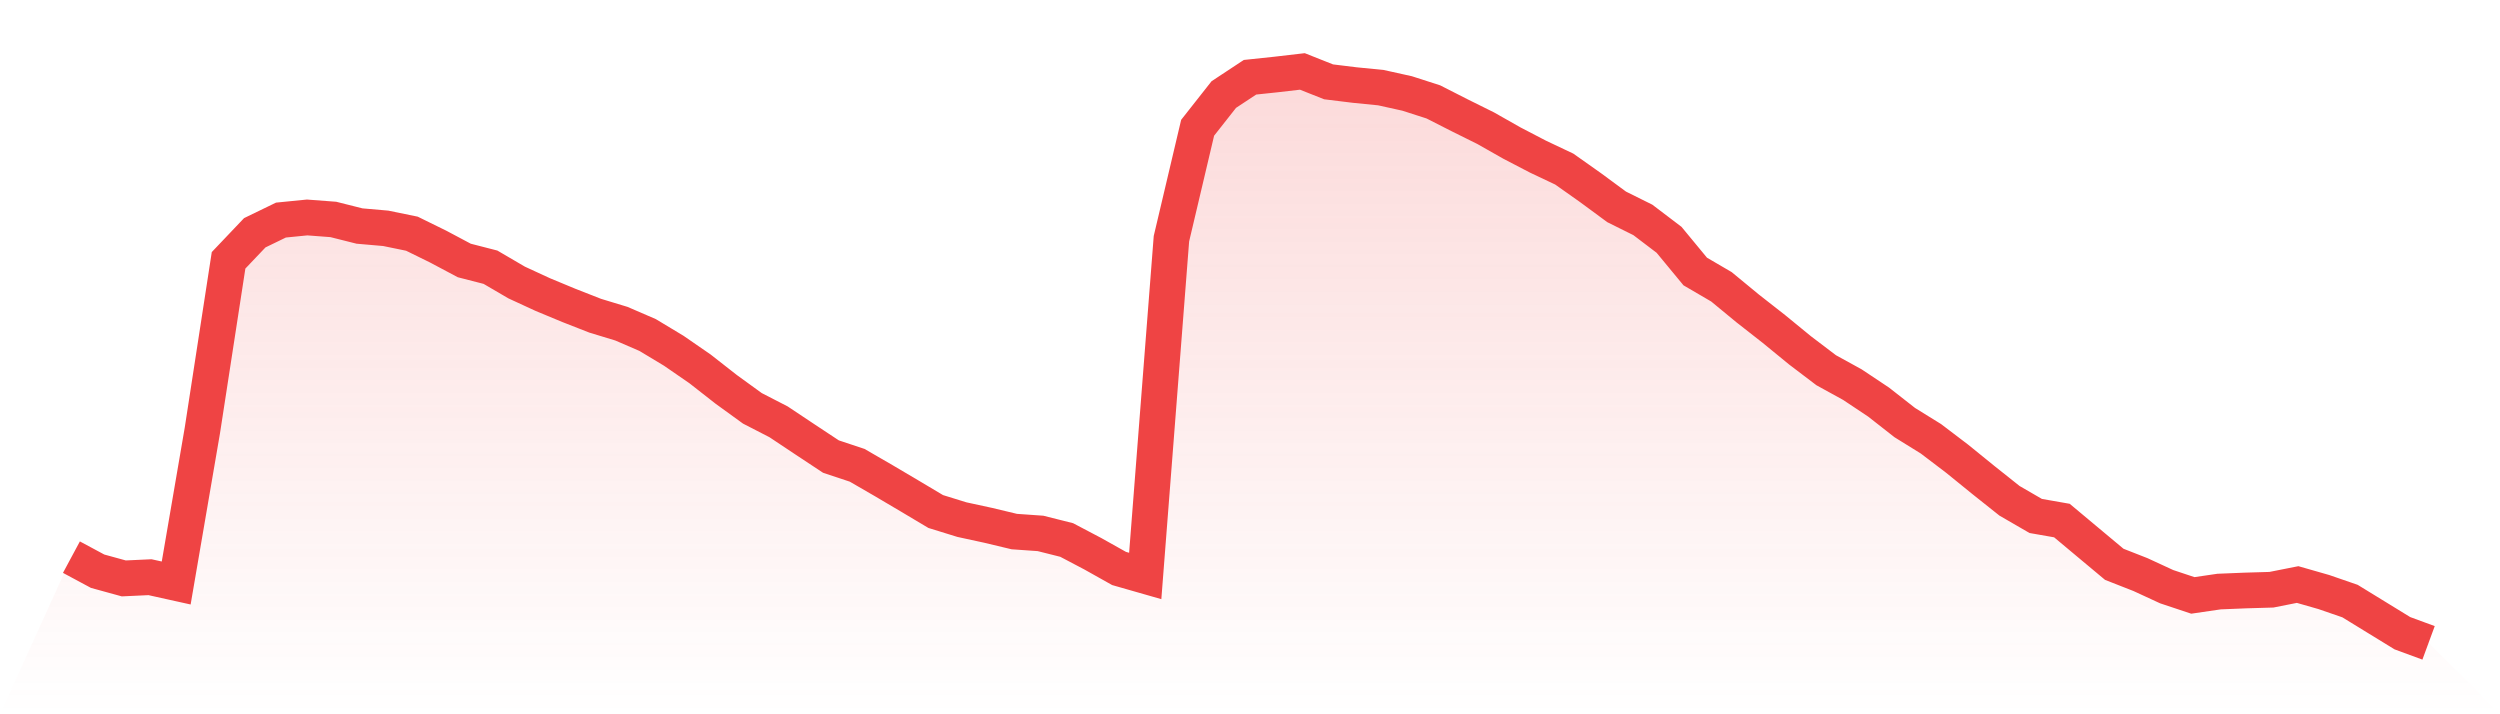 <svg viewBox="0 0 140 40" xmlns="http://www.w3.org/2000/svg">
<defs>
<linearGradient id="gradient" x1="0" x2="0" y1="0" y2="1">
<stop offset="0%" stop-color="#ef4444" stop-opacity="0.2"/>
<stop offset="100%" stop-color="#ef4444" stop-opacity="0"/>
</linearGradient>
</defs>
<path d="M4,31.2 L4,31.2 L5.467,31.988 L6.933,32.391 L8.4,32.323 L9.867,32.648 L11.333,24.102 L12.8,14.578 L14.267,13.035 L15.733,12.324 L17.2,12.178 L18.667,12.289 L20.133,12.658 L21.6,12.786 L23.067,13.087 L24.533,13.807 L26,14.587 L27.467,14.964 L28.933,15.821 L30.4,16.498 L31.867,17.107 L33.333,17.681 L34.8,18.127 L36.267,18.761 L37.733,19.644 L39.2,20.656 L40.667,21.804 L42.133,22.867 L43.6,23.622 L45.067,24.599 L46.533,25.568 L48,26.056 L49.467,26.905 L50.933,27.771 L52.4,28.645 L53.867,29.099 L55.333,29.417 L56.8,29.768 L58.267,29.871 L59.733,30.239 L61.2,31.011 L62.667,31.834 L64.133,32.254 L65.6,13.369 L67.067,7.155 L68.533,5.294 L70,4.326 L71.467,4.171 L72.933,4 L74.4,4.583 L75.867,4.763 L77.333,4.909 L78.8,5.234 L80.267,5.706 L81.733,6.452 L83.2,7.18 L84.667,8.012 L86.133,8.775 L87.6,9.469 L89.067,10.506 L90.533,11.586 L92,12.315 L93.467,13.429 L94.933,15.204 L96.4,16.061 L97.867,17.27 L99.333,18.418 L100.8,19.619 L102.267,20.733 L103.733,21.539 L105.2,22.516 L106.667,23.665 L108.133,24.573 L109.6,25.688 L111.067,26.879 L112.533,28.045 L114,28.894 L115.467,29.151 L116.933,30.377 L118.4,31.602 L119.867,32.177 L121.333,32.854 L122.8,33.343 L124.267,33.128 L125.733,33.068 L127.2,33.025 L128.667,32.734 L130.133,33.154 L131.6,33.66 L133.067,34.56 L134.533,35.46 L136,36 L140,40 L0,40 z" fill="url(#gradient)"/>
<path d="M4,31.2 L4,31.2 L5.467,31.988 L6.933,32.391 L8.4,32.323 L9.867,32.648 L11.333,24.102 L12.8,14.578 L14.267,13.035 L15.733,12.324 L17.2,12.178 L18.667,12.289 L20.133,12.658 L21.6,12.786 L23.067,13.087 L24.533,13.807 L26,14.587 L27.467,14.964 L28.933,15.821 L30.4,16.498 L31.867,17.107 L33.333,17.681 L34.8,18.127 L36.267,18.761 L37.733,19.644 L39.2,20.656 L40.667,21.804 L42.133,22.867 L43.6,23.622 L45.067,24.599 L46.533,25.568 L48,26.056 L49.467,26.905 L50.933,27.771 L52.4,28.645 L53.867,29.099 L55.333,29.417 L56.8,29.768 L58.267,29.871 L59.733,30.239 L61.2,31.011 L62.667,31.834 L64.133,32.254 L65.6,13.369 L67.067,7.155 L68.533,5.294 L70,4.326 L71.467,4.171 L72.933,4 L74.4,4.583 L75.867,4.763 L77.333,4.909 L78.8,5.234 L80.267,5.706 L81.733,6.452 L83.2,7.18 L84.667,8.012 L86.133,8.775 L87.6,9.469 L89.067,10.506 L90.533,11.586 L92,12.315 L93.467,13.429 L94.933,15.204 L96.4,16.061 L97.867,17.27 L99.333,18.418 L100.8,19.619 L102.267,20.733 L103.733,21.539 L105.2,22.516 L106.667,23.665 L108.133,24.573 L109.6,25.688 L111.067,26.879 L112.533,28.045 L114,28.894 L115.467,29.151 L116.933,30.377 L118.4,31.602 L119.867,32.177 L121.333,32.854 L122.8,33.343 L124.267,33.128 L125.733,33.068 L127.2,33.025 L128.667,32.734 L130.133,33.154 L131.6,33.66 L133.067,34.56 L134.533,35.46 L136,36" fill="none" stroke="#ef4444" stroke-width="2"/>
</svg>